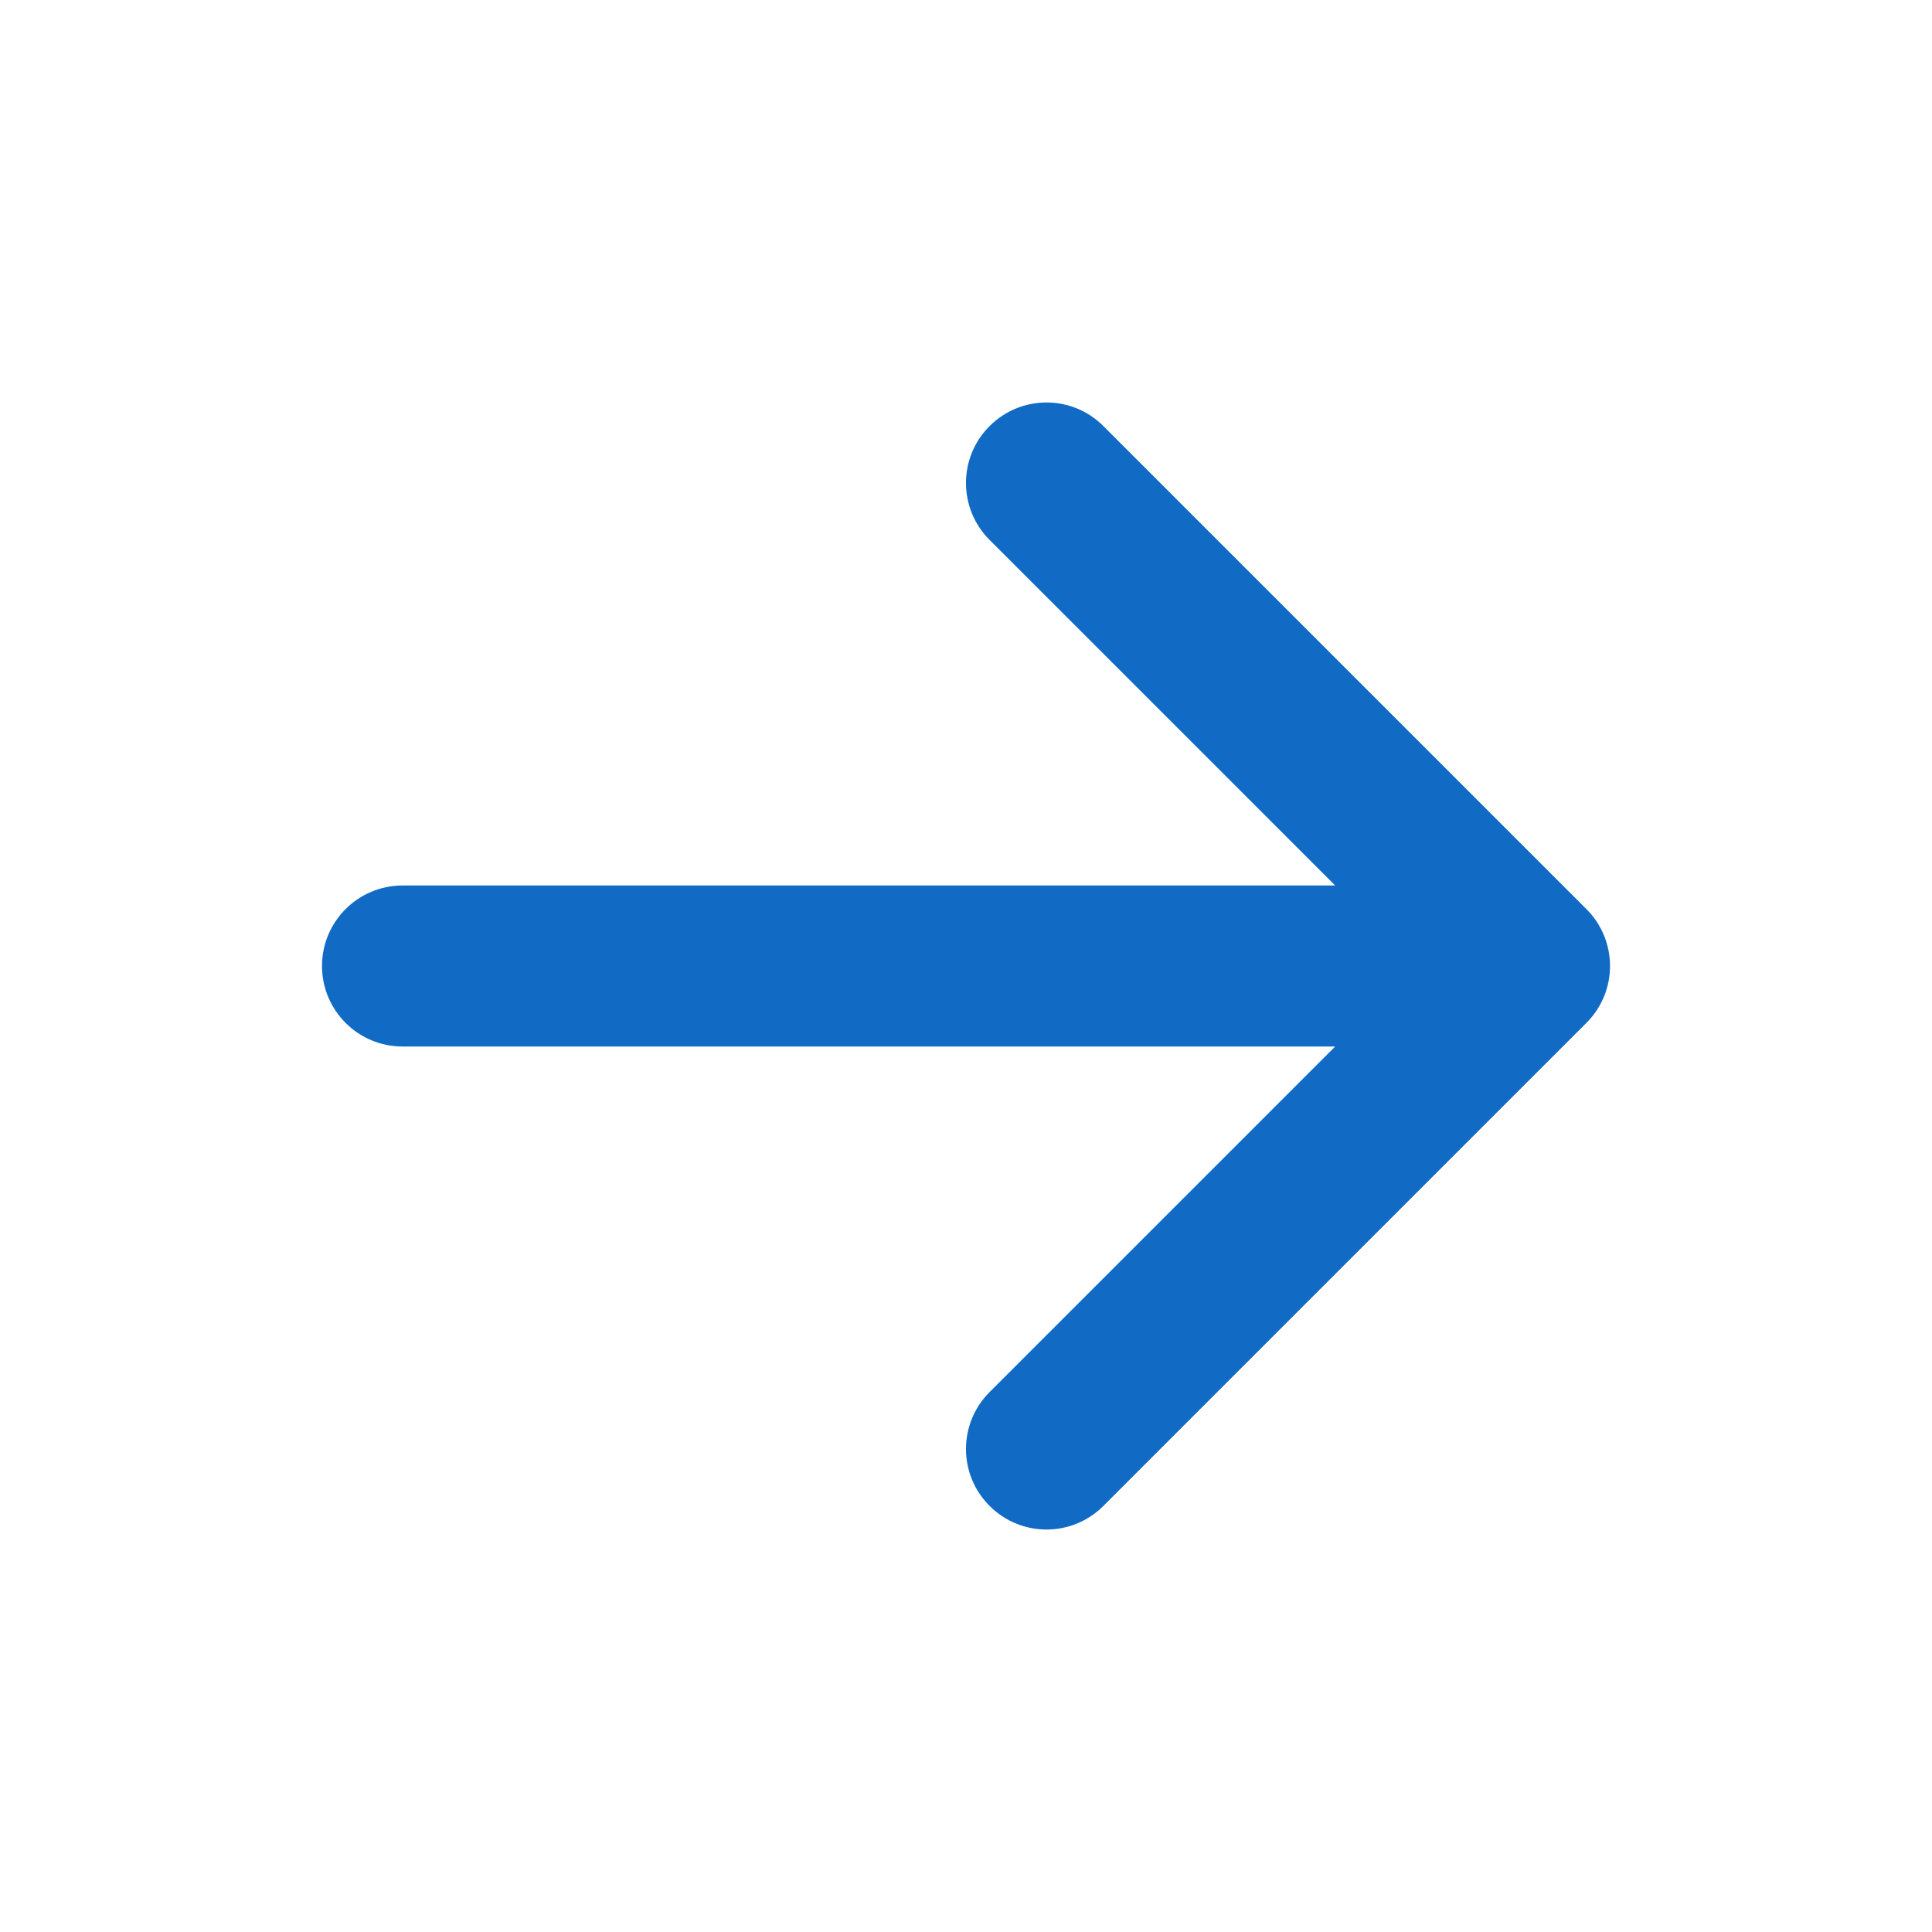 <svg width="24" height="24" viewBox="0 0 24 24" fill="none" xmlns="http://www.w3.org/2000/svg">
<path d="M12.293 17.293C11.902 17.683 11.902 18.317 12.293 18.707C12.683 19.098 13.317 19.098 13.707 18.707L12.293 17.293ZM19 12L19.707 12.707C20.098 12.317 20.098 11.683 19.707 11.293L19 12ZM13.707 5.293C13.317 4.902 12.683 4.902 12.293 5.293C11.902 5.683 11.902 6.317 12.293 6.707L13.707 5.293ZM5 11C4.448 11 4 11.448 4 12C4 12.552 4.448 13 5 13L5 11ZM13.707 18.707L19.707 12.707L18.293 11.293L12.293 17.293L13.707 18.707ZM19.707 11.293L13.707 5.293L12.293 6.707L18.293 12.707L19.707 11.293ZM19 11L5 11L5 13L19 13L19 11Z" fill="#116BC4"/>
</svg>

